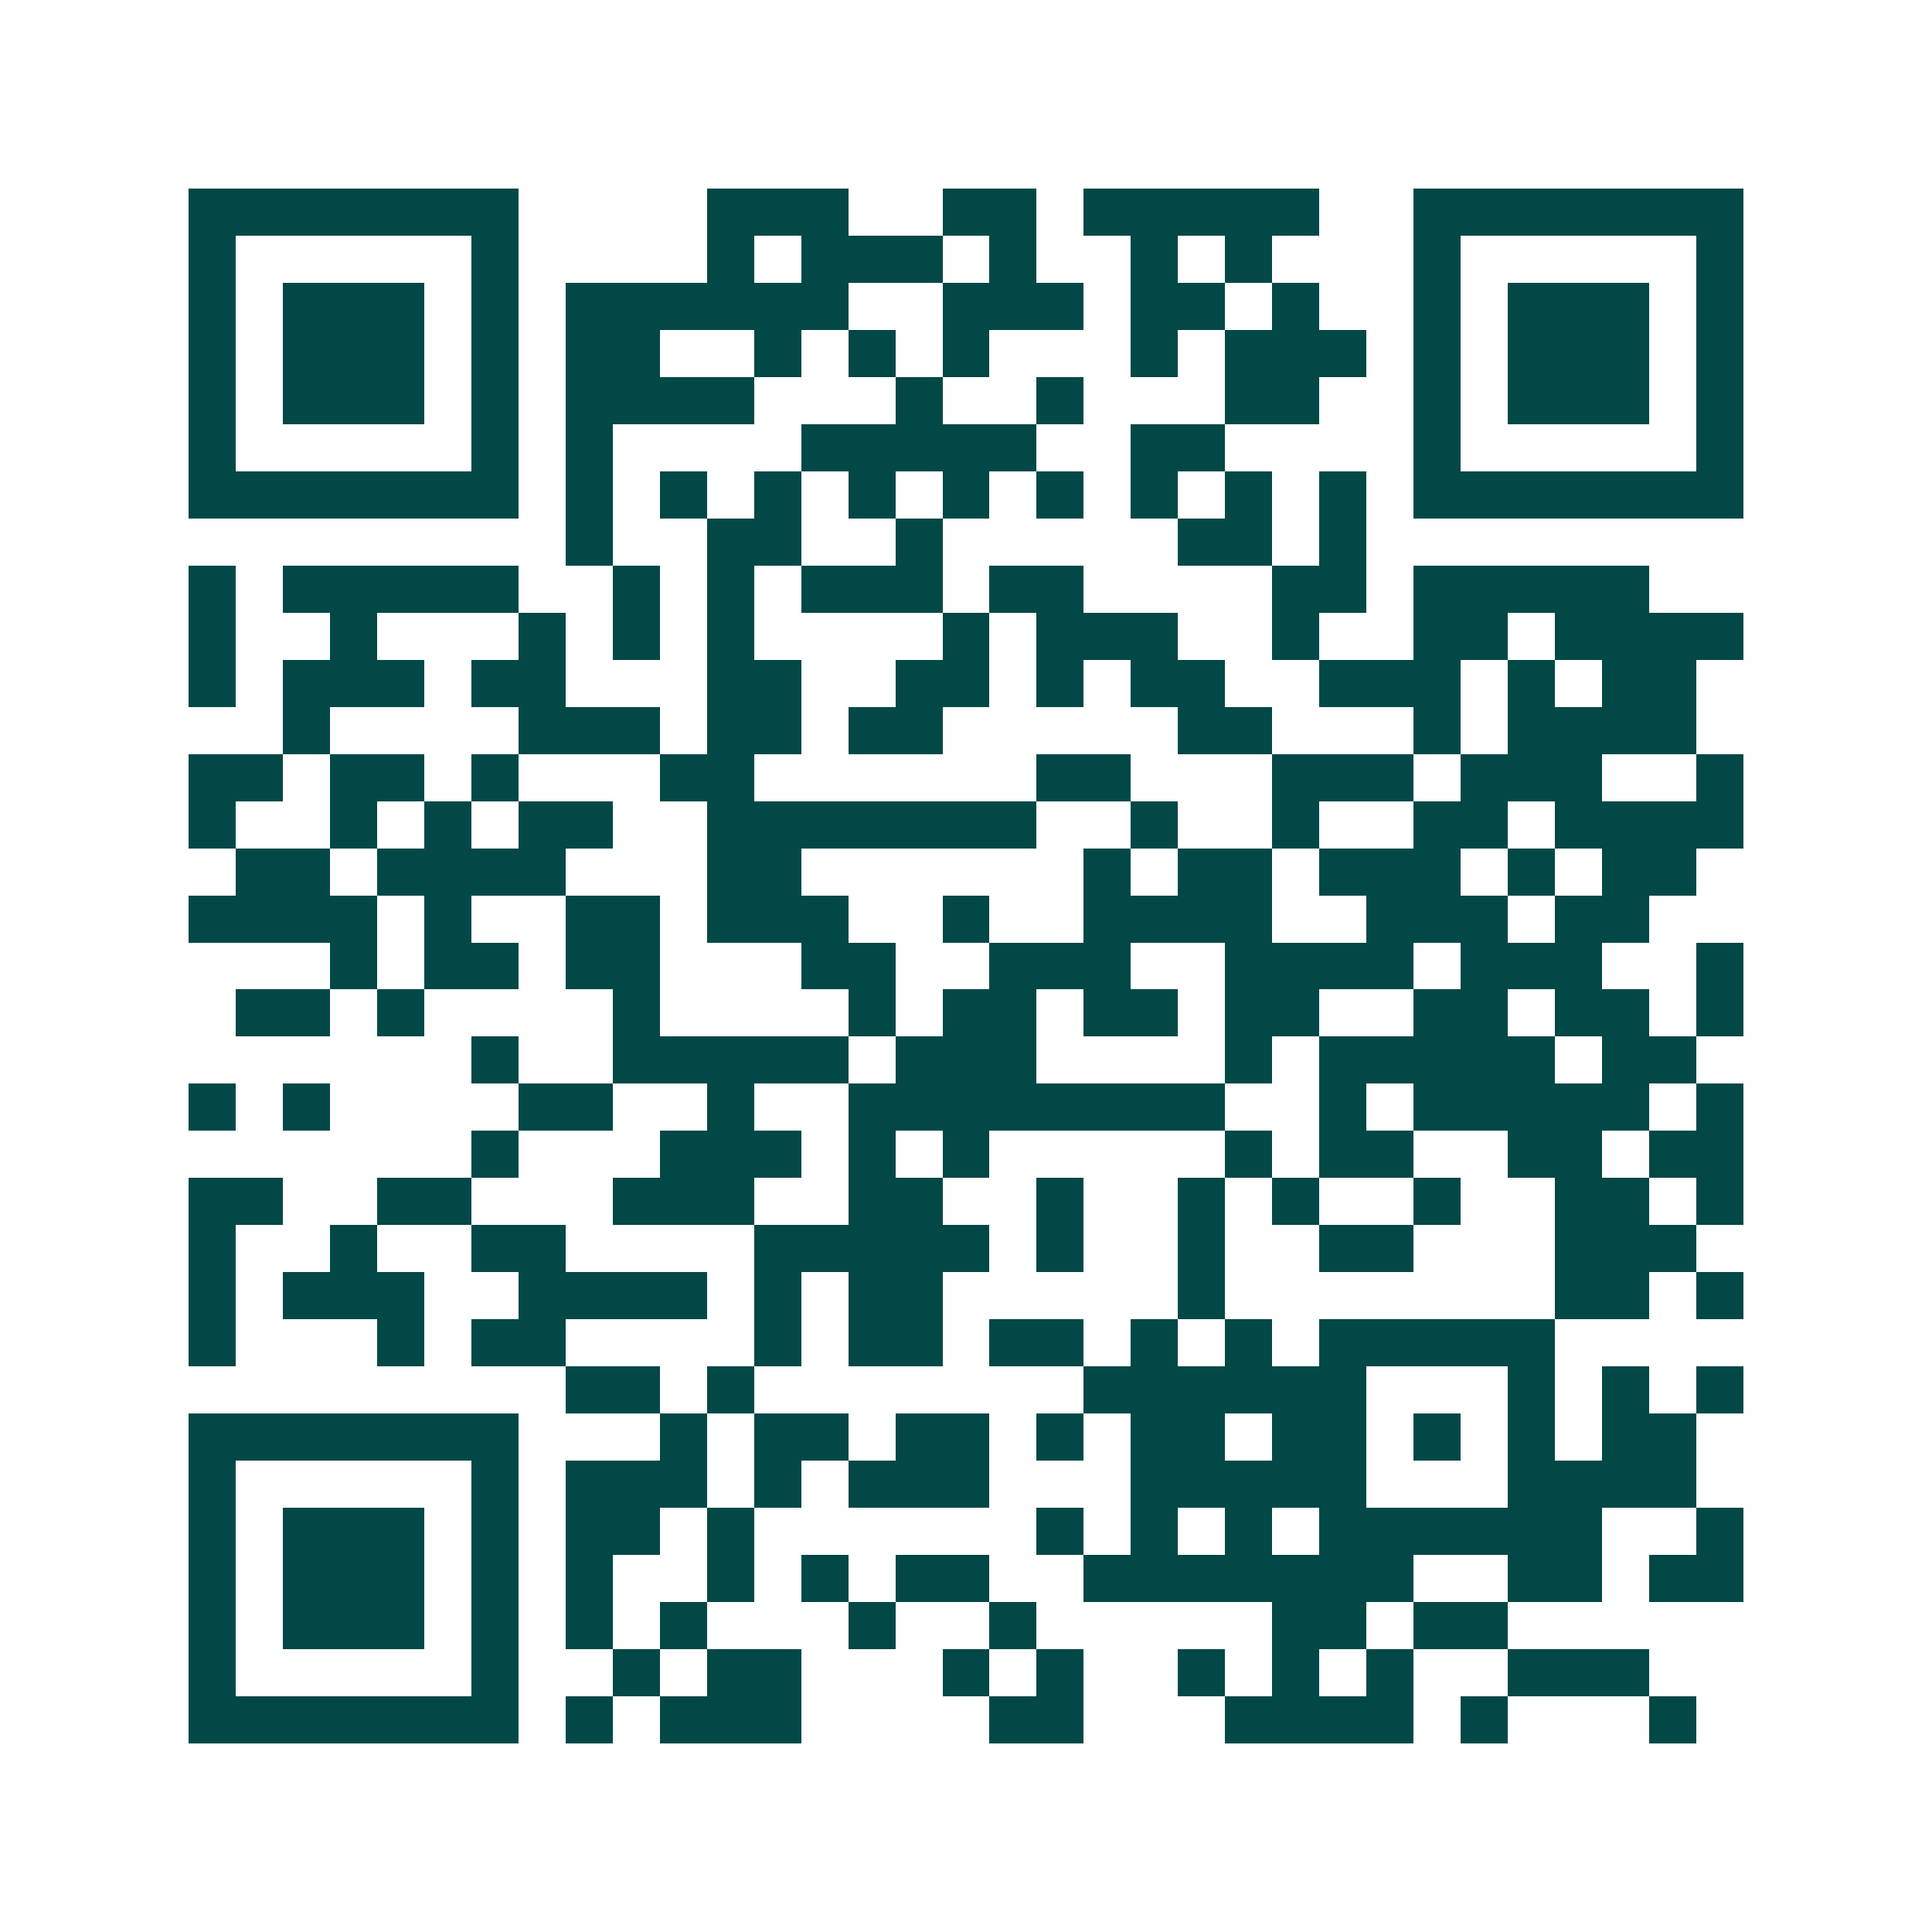 <svg xmlns="http://www.w3.org/2000/svg" width="200" height="200" viewBox="0 0 41 41" shape-rendering="crispEdges"><path fill="#ffffff" d="M0 0h41v41H0z"/><path stroke="#014847" d="M4 4.5h7m4 0h3m2 0h2m1 0h5m2 0h7M4 5.5h1m5 0h1m4 0h1m1 0h3m1 0h1m2 0h1m1 0h1m3 0h1m5 0h1M4 6.5h1m1 0h3m1 0h1m1 0h6m2 0h3m1 0h2m1 0h1m2 0h1m1 0h3m1 0h1M4 7.5h1m1 0h3m1 0h1m1 0h2m2 0h1m1 0h1m1 0h1m3 0h1m1 0h3m1 0h1m1 0h3m1 0h1M4 8.5h1m1 0h3m1 0h1m1 0h4m3 0h1m2 0h1m3 0h2m2 0h1m1 0h3m1 0h1M4 9.5h1m5 0h1m1 0h1m4 0h5m2 0h2m4 0h1m5 0h1M4 10.5h7m1 0h1m1 0h1m1 0h1m1 0h1m1 0h1m1 0h1m1 0h1m1 0h1m1 0h1m1 0h7M12 11.5h1m2 0h2m2 0h1m5 0h2m1 0h1M4 12.5h1m1 0h5m2 0h1m1 0h1m1 0h3m1 0h2m4 0h2m1 0h5M4 13.5h1m2 0h1m3 0h1m1 0h1m1 0h1m4 0h1m1 0h3m2 0h1m2 0h2m1 0h4M4 14.5h1m1 0h3m1 0h2m3 0h2m2 0h2m1 0h1m1 0h2m2 0h3m1 0h1m1 0h2M6 15.5h1m4 0h3m1 0h2m1 0h2m5 0h2m3 0h1m1 0h4M4 16.5h2m1 0h2m1 0h1m3 0h2m6 0h2m3 0h3m1 0h3m2 0h1M4 17.5h1m2 0h1m1 0h1m1 0h2m2 0h7m2 0h1m2 0h1m2 0h2m1 0h4M5 18.5h2m1 0h4m3 0h2m6 0h1m1 0h2m1 0h3m1 0h1m1 0h2M4 19.5h4m1 0h1m2 0h2m1 0h3m2 0h1m2 0h4m2 0h3m1 0h2M7 20.5h1m1 0h2m1 0h2m3 0h2m2 0h3m2 0h4m1 0h3m2 0h1M5 21.5h2m1 0h1m4 0h1m4 0h1m1 0h2m1 0h2m1 0h2m2 0h2m1 0h2m1 0h1M10 22.5h1m2 0h5m1 0h3m4 0h1m1 0h5m1 0h2M4 23.5h1m1 0h1m4 0h2m2 0h1m2 0h8m2 0h1m1 0h5m1 0h1M10 24.5h1m3 0h3m1 0h1m1 0h1m5 0h1m1 0h2m2 0h2m1 0h2M4 25.5h2m2 0h2m3 0h3m2 0h2m2 0h1m2 0h1m1 0h1m2 0h1m2 0h2m1 0h1M4 26.5h1m2 0h1m2 0h2m4 0h5m1 0h1m2 0h1m2 0h2m3 0h3M4 27.5h1m1 0h3m2 0h4m1 0h1m1 0h2m5 0h1m7 0h2m1 0h1M4 28.5h1m3 0h1m1 0h2m4 0h1m1 0h2m1 0h2m1 0h1m1 0h1m1 0h5M12 29.5h2m1 0h1m7 0h6m3 0h1m1 0h1m1 0h1M4 30.5h7m3 0h1m1 0h2m1 0h2m1 0h1m1 0h2m1 0h2m1 0h1m1 0h1m1 0h2M4 31.5h1m5 0h1m1 0h3m1 0h1m1 0h3m3 0h5m3 0h4M4 32.5h1m1 0h3m1 0h1m1 0h2m1 0h1m6 0h1m1 0h1m1 0h1m1 0h6m2 0h1M4 33.5h1m1 0h3m1 0h1m1 0h1m2 0h1m1 0h1m1 0h2m2 0h7m2 0h2m1 0h2M4 34.5h1m1 0h3m1 0h1m1 0h1m1 0h1m3 0h1m2 0h1m5 0h2m1 0h2M4 35.5h1m5 0h1m2 0h1m1 0h2m3 0h1m1 0h1m2 0h1m1 0h1m1 0h1m2 0h3M4 36.5h7m1 0h1m1 0h3m4 0h2m3 0h4m1 0h1m3 0h1"/></svg>
